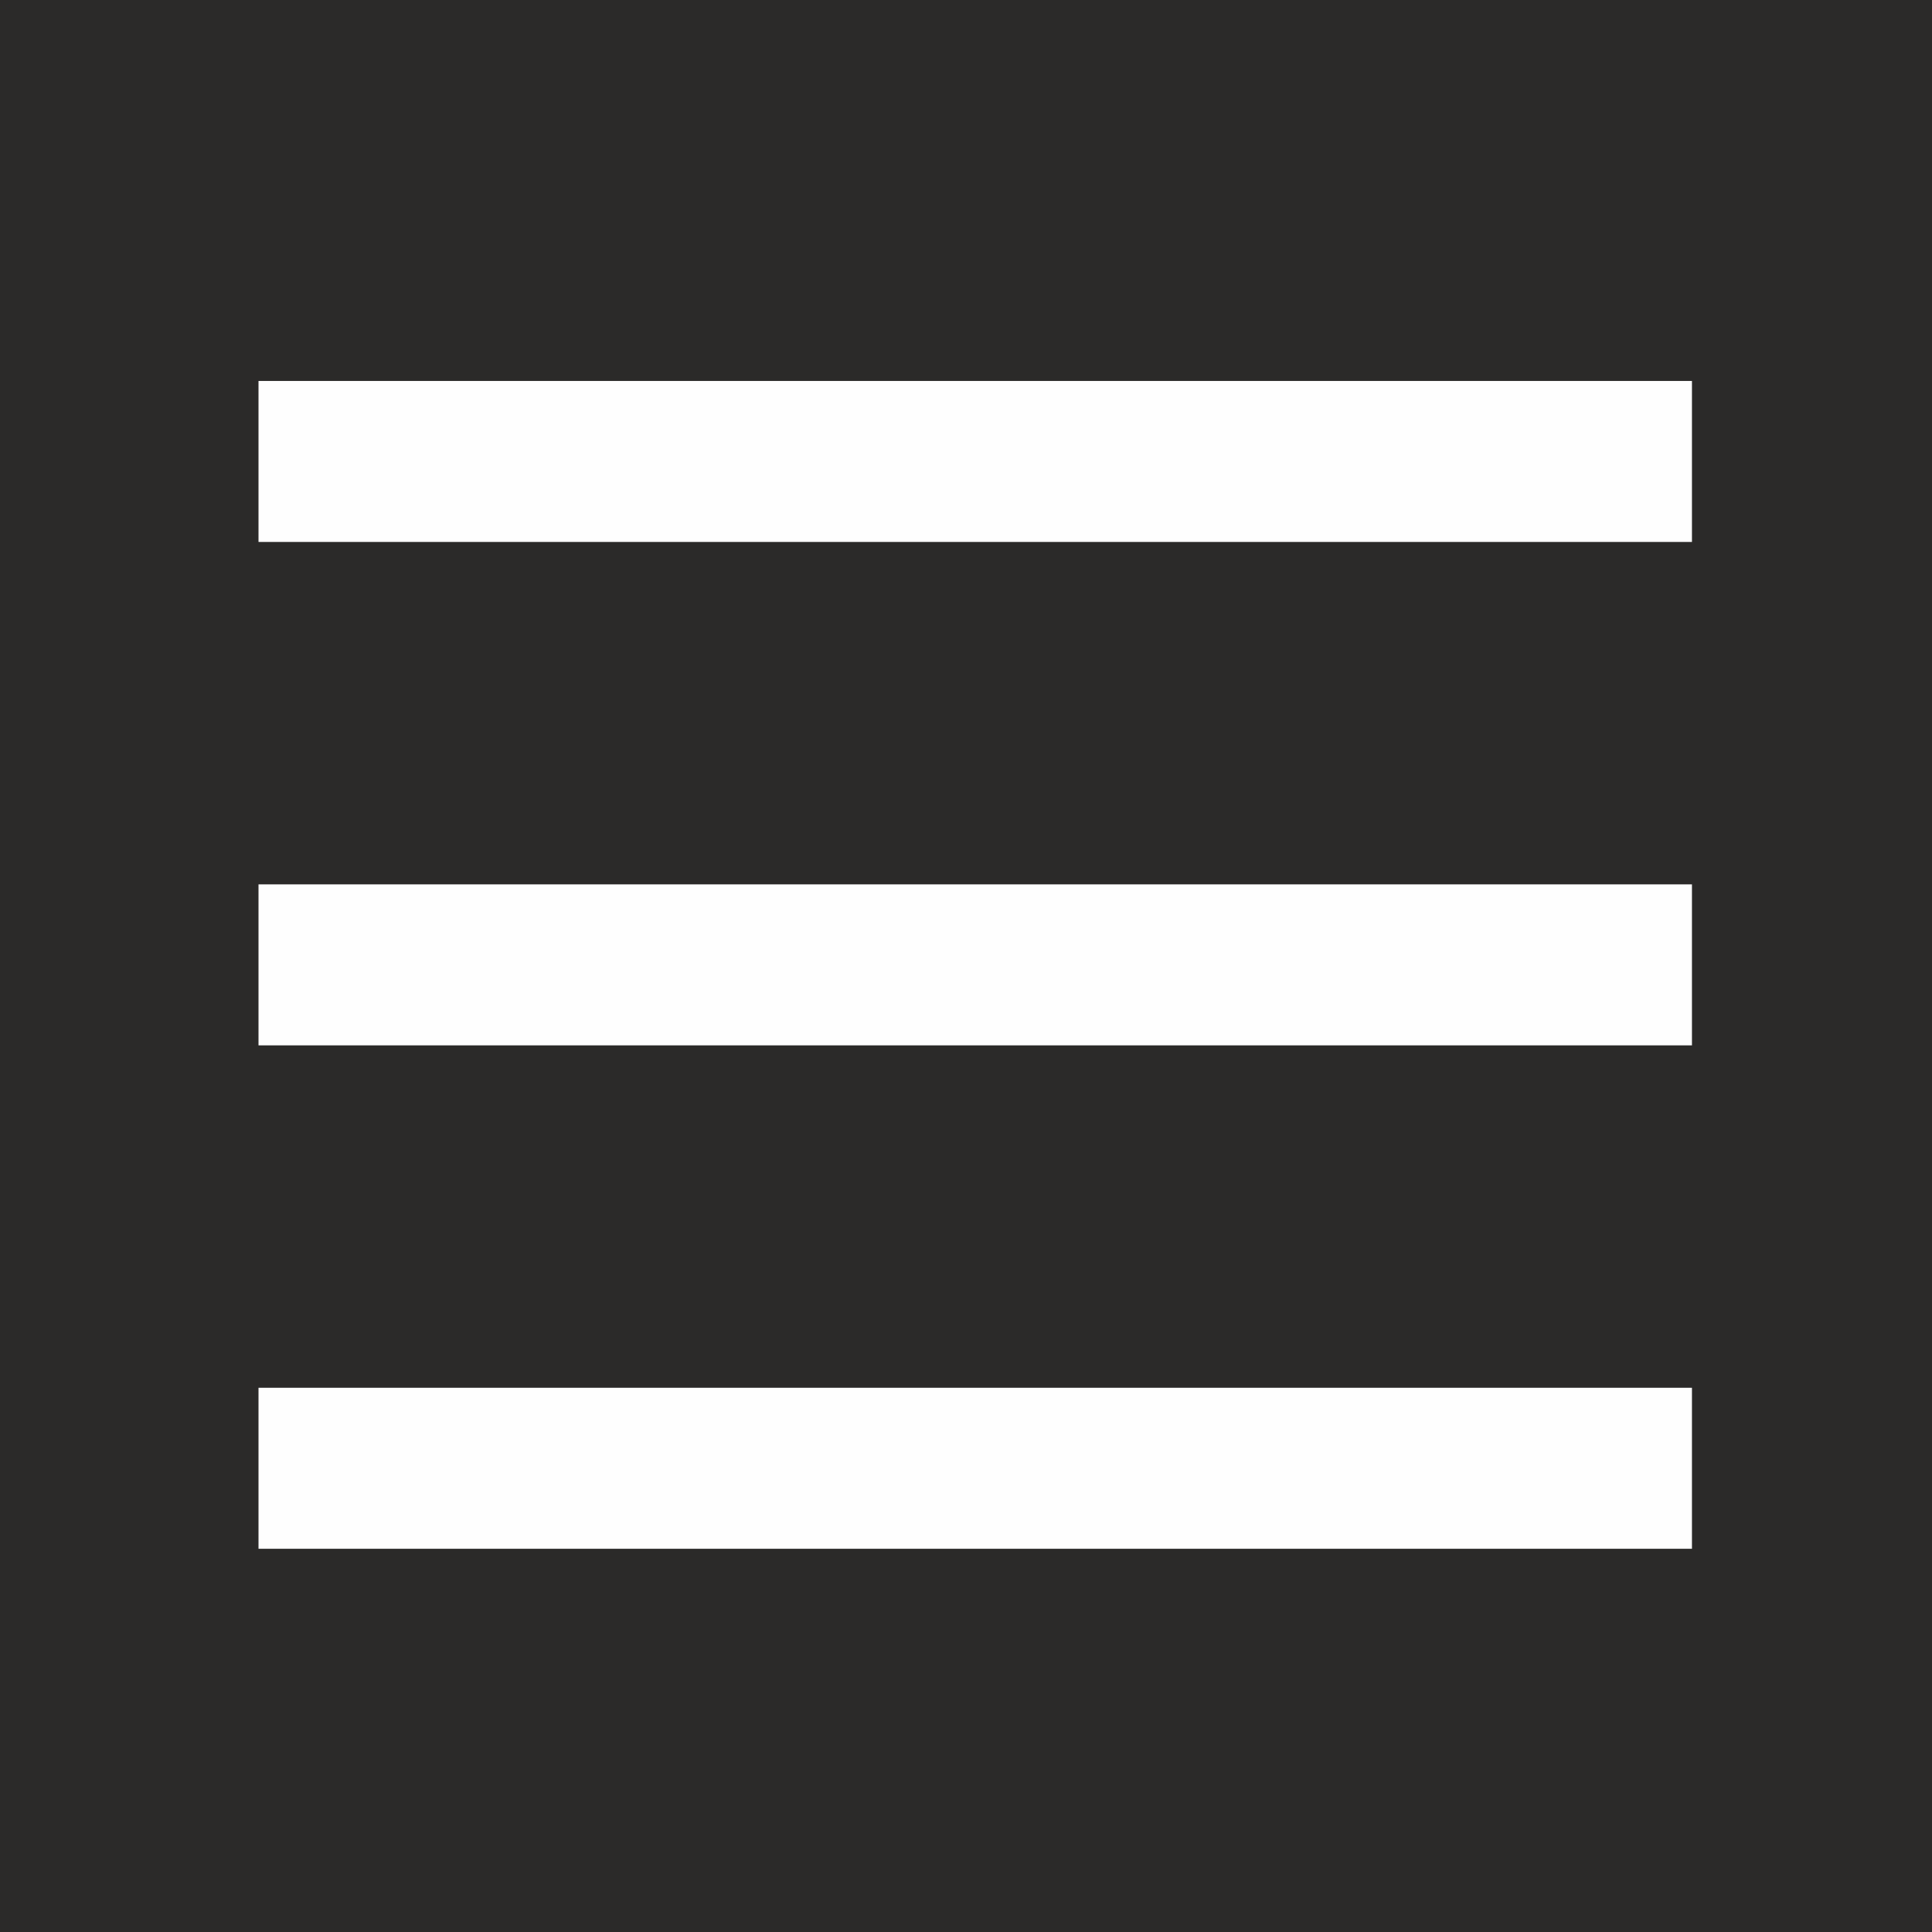 <?xml version="1.0" encoding="UTF-8"?>
<!DOCTYPE svg PUBLIC "-//W3C//DTD SVG 1.1//EN" "http://www.w3.org/Graphics/SVG/1.1/DTD/svg11.dtd">
<!-- Creator: CorelDRAW X7 -->
<svg xmlns="http://www.w3.org/2000/svg" xml:space="preserve" width="142px" height="142px" version="1.1" style="shape-rendering:geometricPrecision; text-rendering:geometricPrecision; image-rendering:optimizeQuality; fill-rule:evenodd; clip-rule:evenodd"
viewBox="0 0 142 142"
 xmlns:xlink="http://www.w3.org/1999/xlink">
 <rect x="0" y="0" width="142" height="142" fill="#808080" stroke="none"/>
 <defs>
  <style type="text/css">
   <![CDATA[
    .str0 {stroke:#2B2A29;stroke-width:2.367}
    .fil1 {fill:#FEFEFE}
    .fil0 {fill:#2B2A29}
   ]]>
  </style>
 </defs>
 <g id="Ebene_x0020_1">
  <g id="_1691301765536">
   <rect class="fil0 str0" x="1" y="1" width="141" height="141"/>
   <rect class="fil1" x="19" y="28" width="105.357" height="11.833"/>
   <rect class="fil1" x="19" y="65" width="105.357" height="11.833"/>
   <rect class="fil1" x="19" y="102" width="105.357" height="11.833"/>
  </g>
 </g>
</svg>
